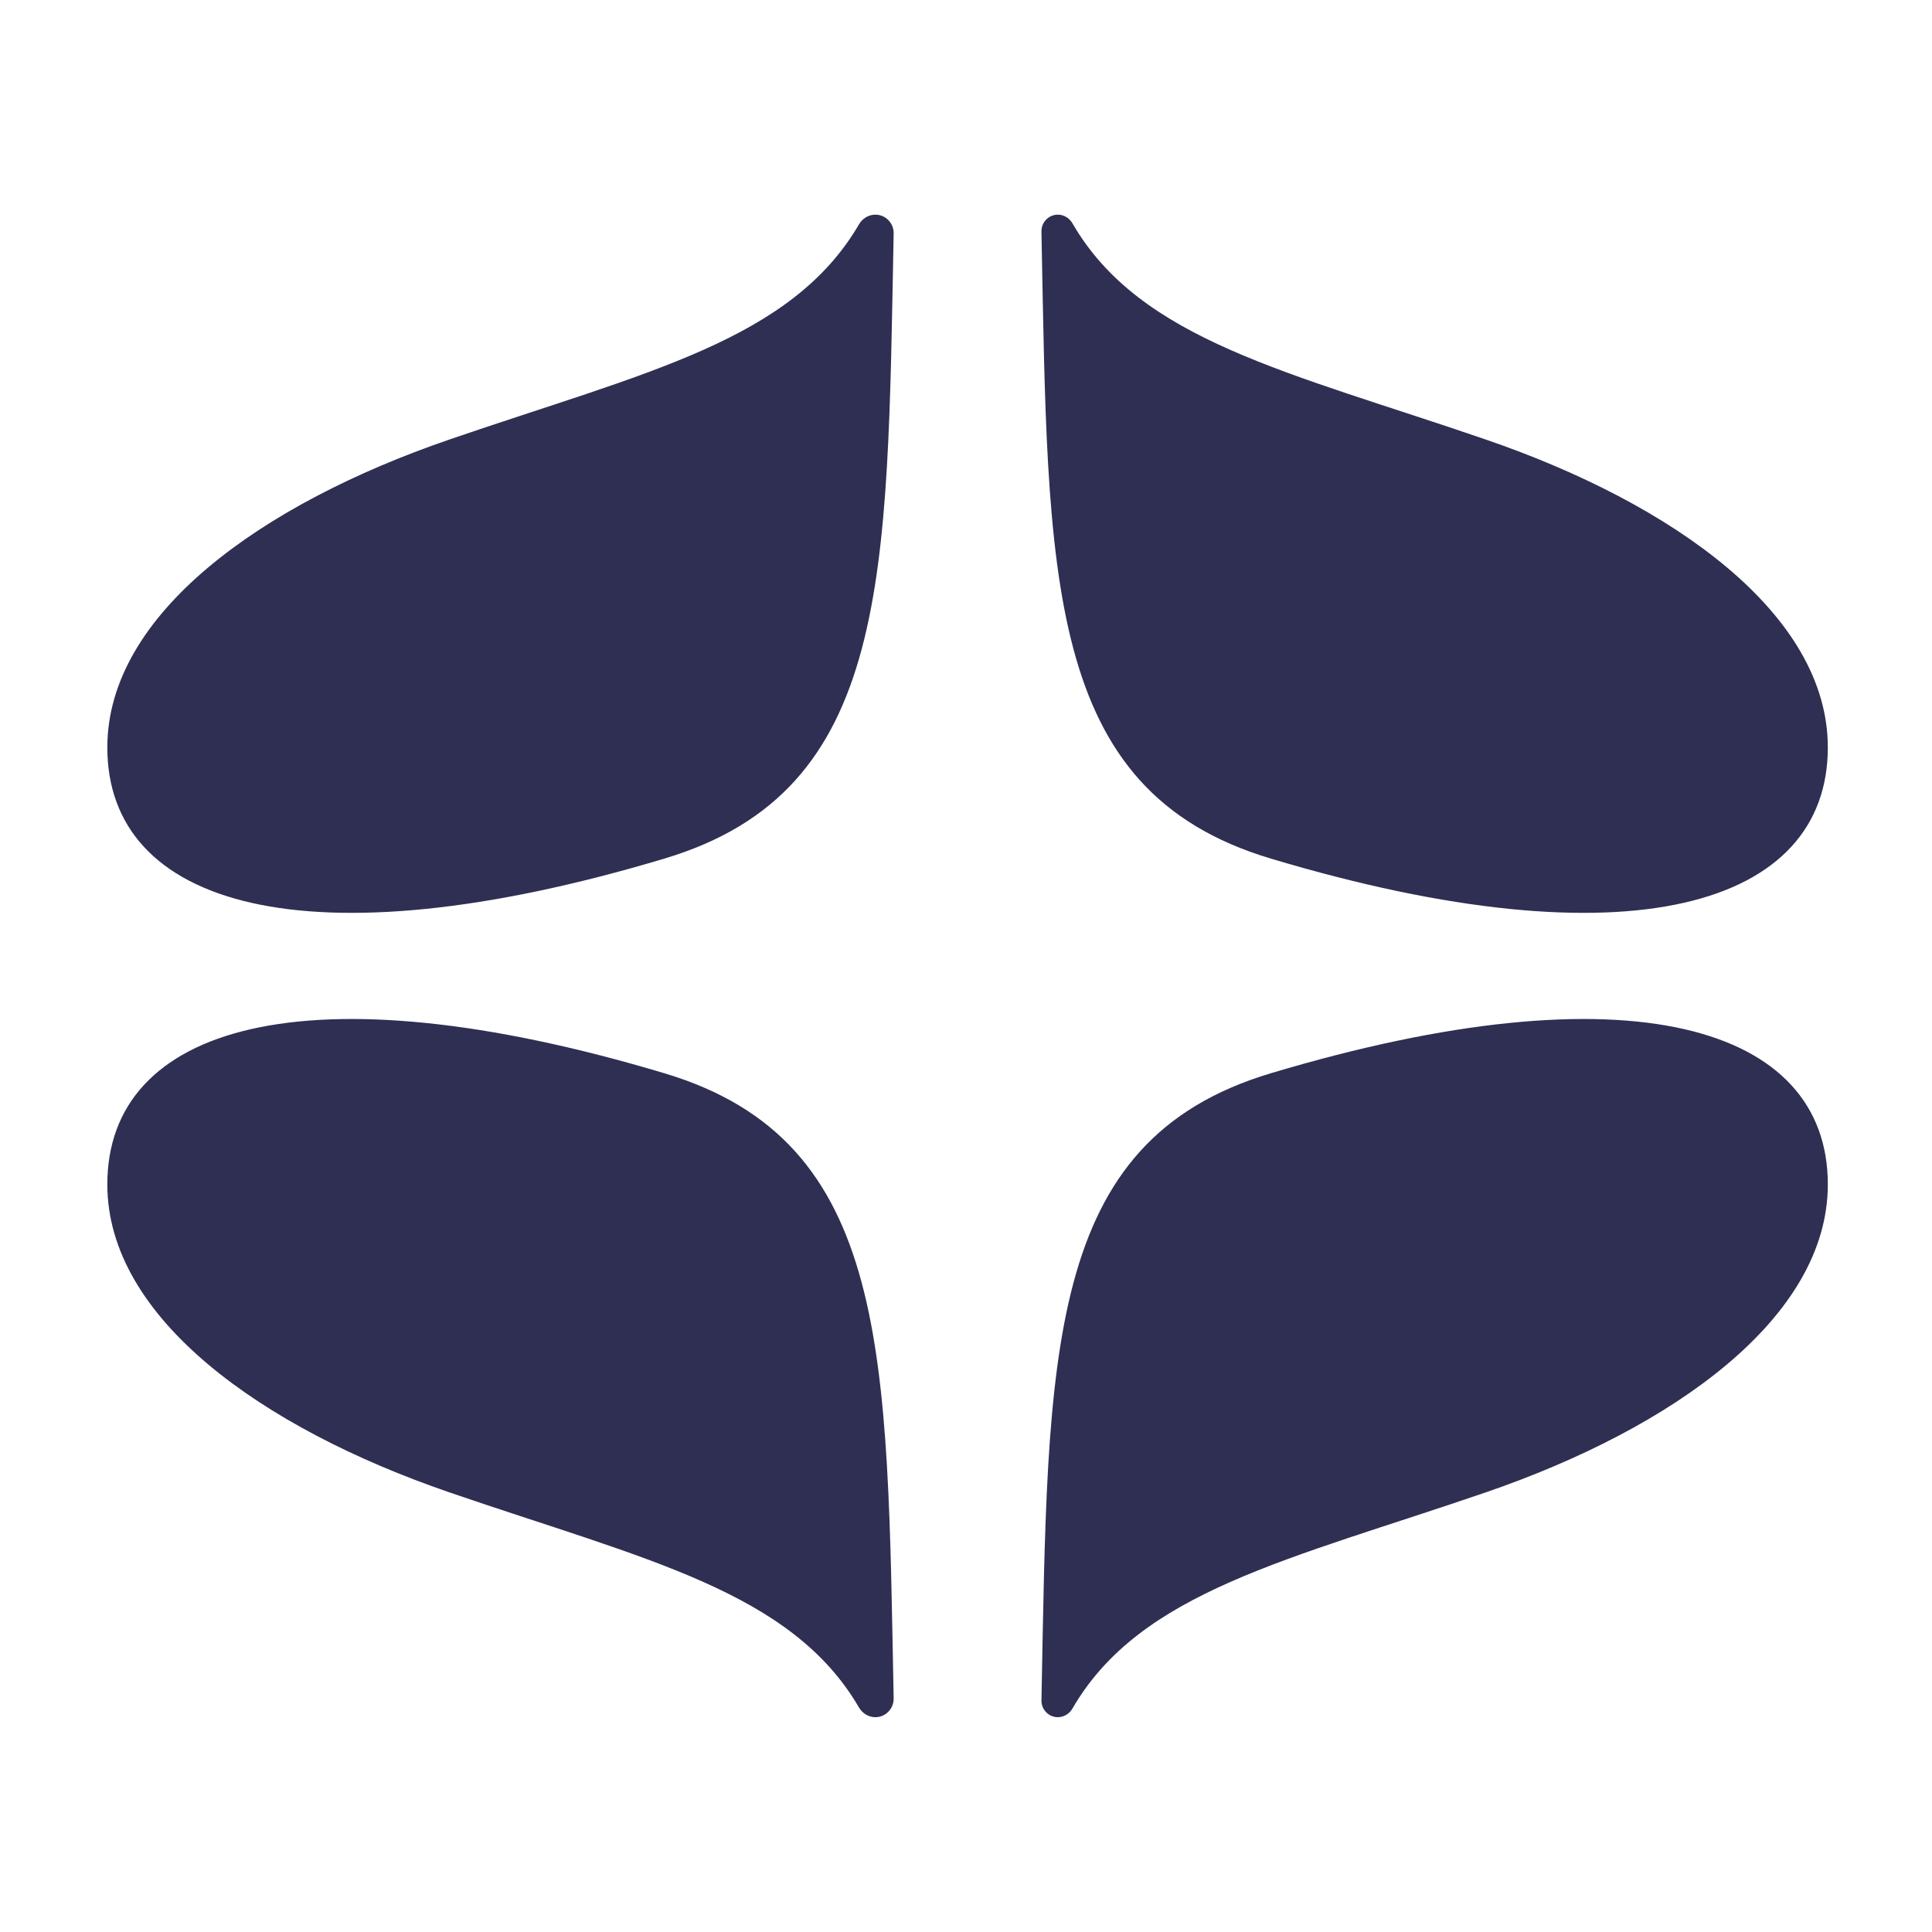 <svg width="38" height="38" viewBox="0 0 38 38" fill="none" xmlns="http://www.w3.org/2000/svg">
<path d="M35.951 23.296C35.951 20.182 32.063 18.992 24.991 21.111C20.524 22.45 20.617 26.661 20.484 33.445C20.481 33.625 20.626 33.775 20.806 33.775C20.925 33.775 21.034 33.708 21.094 33.604C22.43 31.295 25.355 30.681 29.229 29.351C32.91 28.086 35.951 25.922 35.951 23.296Z" fill="#2E2F53"/>
<path d="M35.951 14.701C35.951 17.815 32.063 19.006 24.991 16.886C20.524 15.547 20.617 11.336 20.484 4.552C20.481 4.372 20.626 4.222 20.806 4.222C20.925 4.222 21.034 4.289 21.094 4.393C22.43 6.702 25.355 7.316 29.229 8.647C32.91 9.911 35.951 12.075 35.951 14.701Z" fill="#2E2F53"/>
<path d="M2.111 23.296C2.111 20.182 6 18.992 13.072 21.111C17.53 22.447 17.446 26.645 17.577 33.406C17.581 33.607 17.419 33.775 17.218 33.775C17.084 33.775 16.962 33.7 16.895 33.584C15.557 31.291 12.696 30.677 8.833 29.351C5.152 28.086 2.111 25.922 2.111 23.296Z" fill="#2E2F53"/>
<path d="M2.111 14.701C2.111 17.815 6 19.006 13.072 16.886C17.53 15.55 17.446 11.352 17.577 4.591C17.581 4.39 17.419 4.222 17.218 4.222C17.084 4.222 16.962 4.297 16.895 4.413C15.557 6.706 12.696 7.32 8.833 8.647C5.152 9.911 2.111 12.075 2.111 14.701Z" fill="#2E2F53"/>
</svg>
